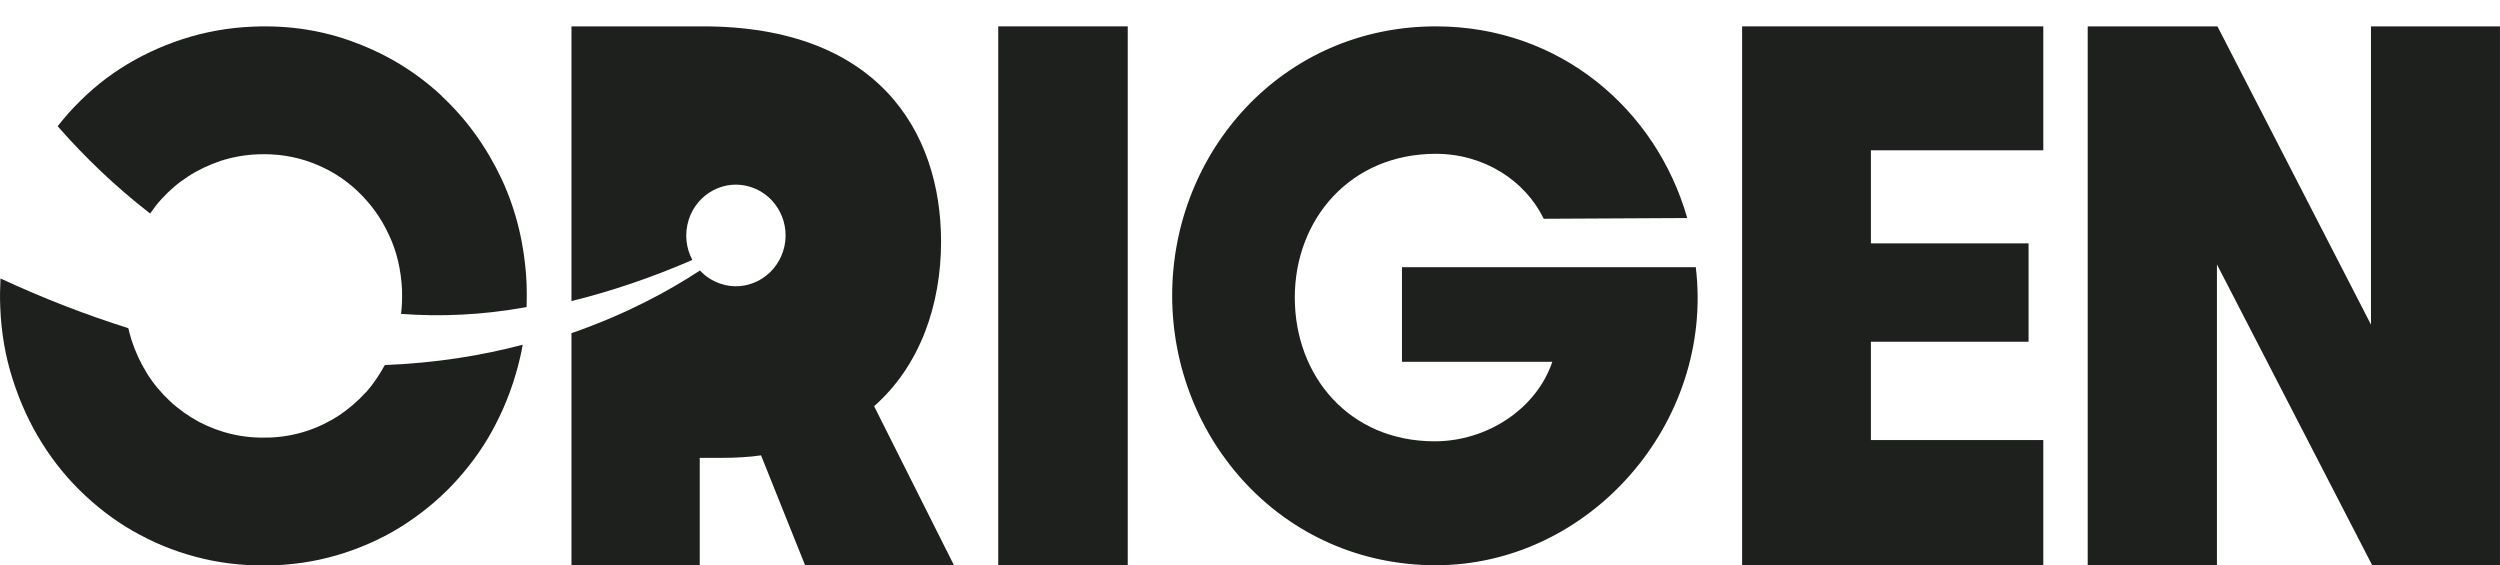 <svg width="84" height="19" viewBox="0 0 84 19" fill="none" xmlns="http://www.w3.org/2000/svg">
<path d="M37.892 0.886H33.541V18.992H37.892V0.886Z" fill="#1E201D"/>
<path d="M47.106 8.978V12.156H52.158C51.623 13.741 49.966 14.828 48.203 14.828C45.326 14.828 43.505 12.628 43.505 9.998C43.505 7.368 45.368 5.168 48.244 5.168C49.859 5.168 51.243 6.062 51.87 7.351L56.691 7.326C55.652 3.685 52.422 0.886 48.244 0.886C43.085 0.886 39.385 5.101 39.385 9.931C39.385 14.76 43.093 18.992 48.244 18.992C53.394 18.992 57.605 14.229 56.979 8.978H47.098H47.106Z" fill="#1E201D"/>
<path d="M58.535 18.992H68.655V14.786H62.862V11.482H68.16V8.177H62.862V5.05H68.655V0.886H58.535V18.992Z" fill="#1E201D"/>
<path d="M83.999 0.886H79.665V10.908L74.506 0.886H70.147V18.992H74.489V8.885L79.706 18.992H83.999V0.886Z" fill="#1E201D"/>
<path d="M31.62 8.127C31.62 4.376 29.453 0.886 23.618 0.886H19.201V10.116C20.495 9.796 21.846 9.349 23.264 8.734C23.05 8.338 22.992 7.857 23.14 7.385C23.421 6.492 24.368 5.994 25.242 6.289C26.115 6.576 26.602 7.545 26.313 8.439C26.025 9.332 25.085 9.829 24.212 9.534C23.94 9.442 23.701 9.29 23.519 9.088C22.522 9.745 21.072 10.546 19.201 11.195V18.983H23.511V15.384H24.245C24.714 15.384 25.168 15.359 25.571 15.3L27.047 18.983H32.049L29.37 13.648C30.912 12.291 31.62 10.242 31.62 8.118V8.127Z" fill="#1E201D"/>
<path d="M14.851 3.23C14.018 2.454 13.063 1.856 11.966 1.443C10.87 1.021 9.717 0.844 8.497 0.895C7.673 0.928 6.882 1.072 6.132 1.316C5.382 1.561 4.69 1.889 4.047 2.302C3.404 2.715 2.836 3.213 2.325 3.777C2.193 3.929 2.061 4.081 1.937 4.241C2.852 5.286 3.89 6.281 5.044 7.174C5.16 7.006 5.283 6.846 5.415 6.702C5.687 6.399 5.984 6.146 6.322 5.927C6.659 5.708 7.022 5.539 7.418 5.404C7.813 5.278 8.225 5.202 8.662 5.185C9.305 5.16 9.915 5.253 10.491 5.472C11.068 5.691 11.571 6.003 12.008 6.416C12.444 6.829 12.799 7.309 13.063 7.882C13.335 8.447 13.475 9.071 13.508 9.737C13.516 10.015 13.508 10.285 13.475 10.546C14.801 10.647 16.202 10.588 17.694 10.318C17.702 10.066 17.702 9.804 17.694 9.543C17.636 8.27 17.356 7.09 16.853 6.011C16.342 4.932 15.675 4.005 14.843 3.23H14.851Z" fill="#1E201D"/>
<path d="M12.296 13.176C12.024 13.479 11.727 13.732 11.39 13.96C11.052 14.179 10.689 14.356 10.302 14.482C9.915 14.609 9.502 14.684 9.074 14.701C8.637 14.718 8.217 14.684 7.813 14.592C7.409 14.499 7.03 14.356 6.676 14.17C6.322 13.976 6 13.749 5.703 13.471C5.407 13.193 5.151 12.889 4.937 12.543C4.723 12.198 4.55 11.827 4.418 11.422C4.377 11.296 4.344 11.161 4.311 11.026C2.943 10.596 1.509 10.049 0.017 9.357C0.001 9.678 -0.007 10.006 0.009 10.335C0.042 11.178 0.182 11.987 0.429 12.754C0.676 13.521 0.998 14.229 1.41 14.887C1.822 15.544 2.3 16.126 2.86 16.648C3.421 17.171 4.031 17.618 4.706 17.972C5.374 18.334 6.099 18.604 6.865 18.781C7.632 18.958 8.431 19.025 9.255 18.992C10.071 18.958 10.854 18.815 11.596 18.57C12.337 18.326 13.03 17.997 13.664 17.576C14.299 17.154 14.876 16.665 15.386 16.092C15.897 15.519 16.334 14.895 16.68 14.204C17.035 13.513 17.298 12.78 17.48 11.996C17.513 11.861 17.537 11.726 17.562 11.583C16.194 11.945 14.645 12.198 12.931 12.265C12.749 12.594 12.543 12.906 12.296 13.184V13.176Z" fill="#1E201D"/>
</svg>
